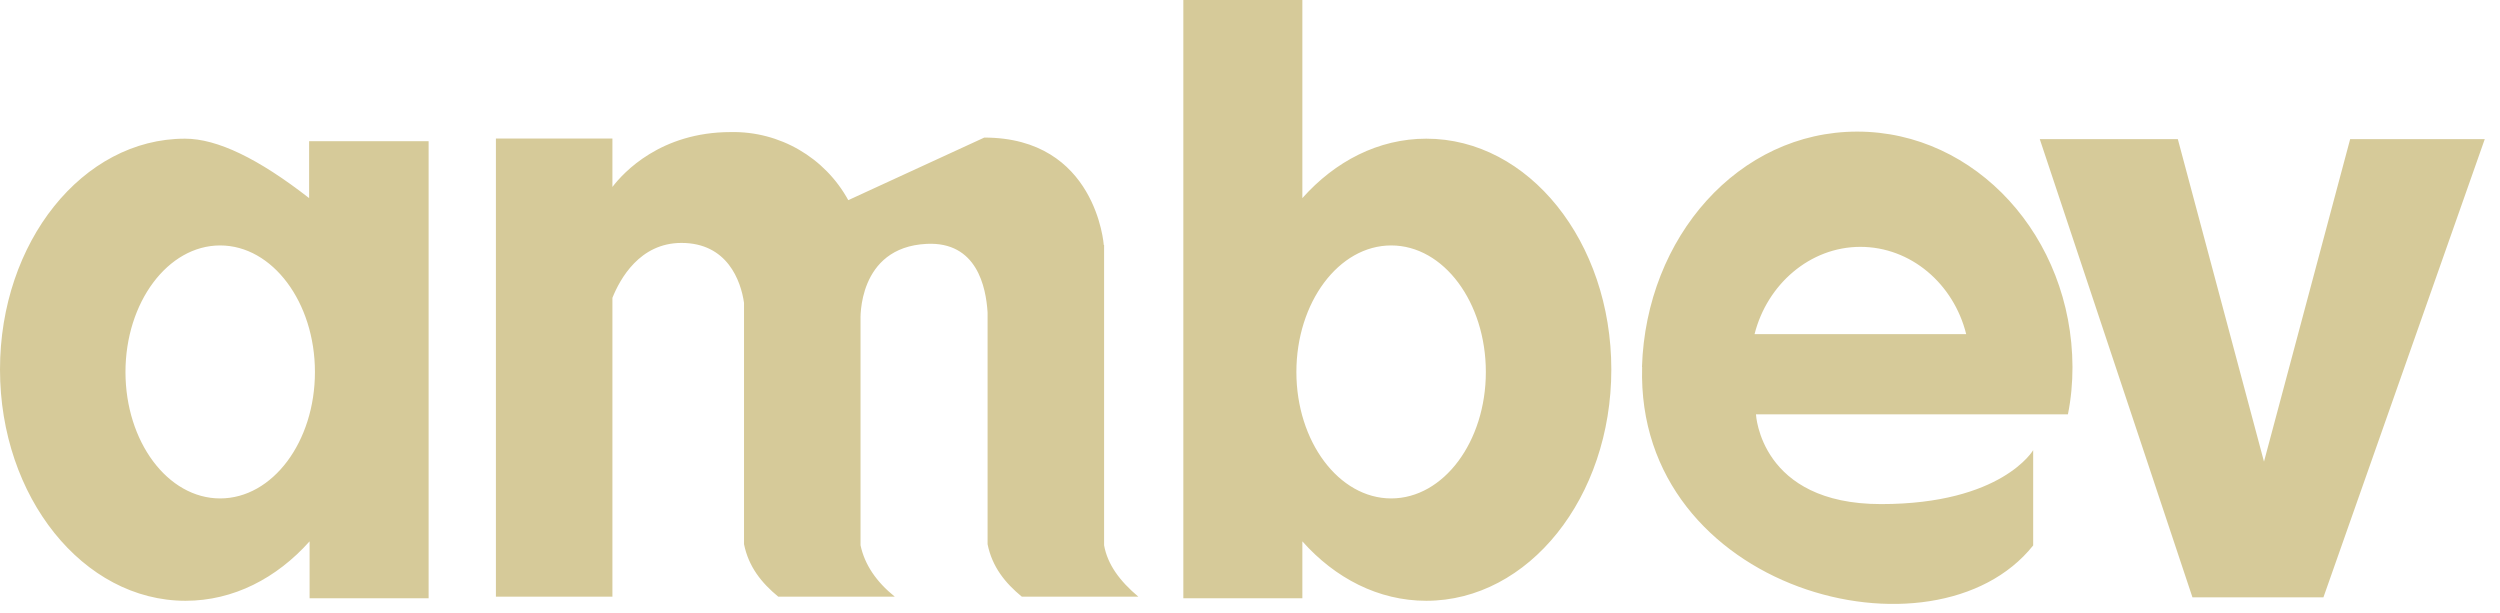 <svg width="159" height="39" viewBox="0 0 159 39" fill="none" xmlns="http://www.w3.org/2000/svg">
<path d="M104.44 23.34C104.02 37.6 123.06 42.54 129.31 34.69V28.63C129.31 28.63 127.32 32.06 119.63 32.06C111.94 32.06 111.68 26.35 111.68 26.35H131.52C131.72 25.36 131.81 24.35 131.81 23.34C131.78 15.07 125.66 8.37 118.12 8.37C110.58 8.37 104.69 15.07 104.43 23.34H104.44ZM111.59 21.25C112.39 18.08 115.12 15.7 118.32 15.7C121.52 15.7 124.25 18.04 125.05 21.25H111.59ZM11.76 8.82C5.26 8.82 0 15.39 0 23.5C0 31.61 5.29 38.21 11.8 38.21C14.85 38.21 17.6 36.77 19.69 34.43V38.05H27.26V8.98H19.66V12.6C16.43 10.08 13.81 8.82 11.77 8.82H11.76ZM7.98 23.66C7.98 19.24 10.67 15.61 14 15.61C17.33 15.61 20.03 19.23 20.03 23.66C20.03 28.09 17.34 31.7 14 31.7C10.66 31.7 7.98 28.08 7.98 23.66ZM70.2 15.58C70.2 15.58 69.72 8.75 62.6 8.75L53.95 12.73C52.46 10.01 49.58 8.34 46.48 8.4C42.02 8.4 39.65 10.97 38.95 11.89V8.81H31.54V37.95H38.95V18.94C39.43 17.75 40.68 15.45 43.34 15.45C46.26 15.45 47.12 17.86 47.32 19.26V34.61C47.61 36.05 48.44 37.08 49.5 37.95H56.91C55.72 36.99 54.99 35.9 54.73 34.68V20.35C54.73 20.35 54.51 15.73 58.93 15.51C62.14 15.35 62.71 18.27 62.81 19.87V34.61C63.1 36.05 63.93 37.08 64.99 37.95H72.4C71.21 36.95 70.44 35.9 70.22 34.68V15.58H70.2ZM82.83 12.6V0H75.26V38.05H82.83V34.43C84.91 36.77 87.67 38.21 90.71 38.21C97.22 38.21 102.48 31.64 102.48 23.5C102.48 15.36 97.22 8.82 90.71 8.82C87.67 8.82 84.91 10.26 82.83 12.6ZM82.45 23.66C82.45 19.24 85.14 15.61 88.48 15.61C91.82 15.61 94.5 19.23 94.5 23.66C94.5 28.09 91.81 31.7 88.48 31.7C85.15 31.7 82.45 28.08 82.45 23.66ZM149.47 8.85L143.99 29.36L138.51 8.85H129.73L139.44 37.99H147.77L158.03 8.85H149.47Z" fill="#D6CA99"/>
</svg>
